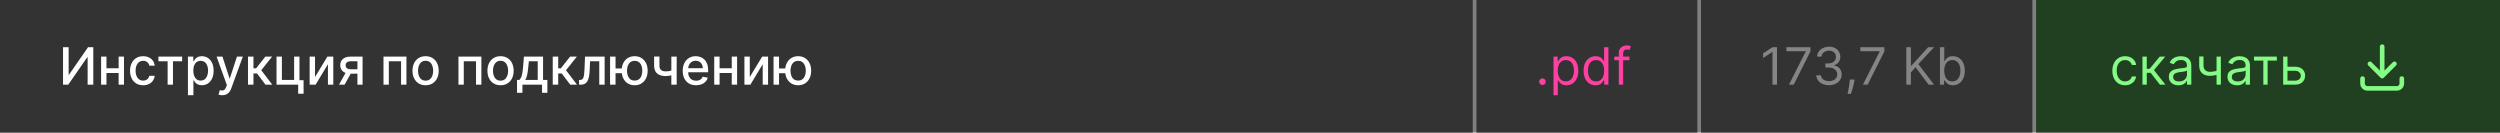 <?xml version="1.0" encoding="UTF-8"?> <svg xmlns="http://www.w3.org/2000/svg" width="679" height="36" viewBox="0 0 679 36" fill="none"><rect x="0" y="0" width="679" height="36" fill="#808080" stroke="none"/><rect width="400" height="36" fill="#333333"></rect><path d="M17.119 12.818H18.64V20.296H18.734L23.915 12.818H25.337V23H23.8V15.533H23.706L18.535 23H17.119V12.818ZM32.634 18.541V19.828H28.497V18.541H32.634ZM28.915 15.364V23H27.458V15.364H28.915ZM33.673 15.364V23H32.221V15.364H33.673ZM38.878 23.154C38.139 23.154 37.502 22.987 36.969 22.652C36.439 22.314 36.031 21.848 35.746 21.255C35.461 20.662 35.318 19.982 35.318 19.217C35.318 18.441 35.464 17.757 35.756 17.163C36.047 16.567 36.459 16.101 36.989 15.766C37.519 15.432 38.144 15.264 38.863 15.264C39.443 15.264 39.96 15.372 40.414 15.587C40.868 15.8 41.235 16.098 41.513 16.482C41.795 16.867 41.962 17.316 42.015 17.829H40.568C40.489 17.472 40.306 17.163 40.022 16.905C39.74 16.646 39.362 16.517 38.888 16.517C38.474 16.517 38.111 16.626 37.799 16.845C37.491 17.061 37.251 17.369 37.078 17.77C36.906 18.168 36.82 18.638 36.82 19.182C36.82 19.739 36.904 20.219 37.073 20.624C37.242 21.028 37.481 21.341 37.789 21.563C38.101 21.785 38.467 21.896 38.888 21.896C39.17 21.896 39.425 21.845 39.654 21.742C39.886 21.636 40.08 21.485 40.235 21.29C40.394 21.094 40.505 20.859 40.568 20.584H42.015C41.962 21.078 41.801 21.518 41.533 21.906C41.264 22.294 40.905 22.599 40.454 22.821C40.007 23.043 39.481 23.154 38.878 23.154ZM43.027 16.646V15.364H49.47V16.646H46.979V23H45.528V16.646H43.027ZM51.042 25.864V15.364H52.494V16.602H52.618C52.704 16.442 52.829 16.259 52.991 16.05C53.154 15.841 53.379 15.659 53.667 15.503C53.956 15.344 54.337 15.264 54.811 15.264C55.427 15.264 55.977 15.42 56.461 15.732C56.945 16.043 57.325 16.492 57.6 17.079C57.878 17.666 58.017 18.371 58.017 19.197C58.017 20.022 57.88 20.73 57.605 21.32C57.33 21.906 56.952 22.359 56.471 22.677C55.991 22.992 55.442 23.149 54.826 23.149C54.362 23.149 53.982 23.071 53.687 22.916C53.395 22.76 53.167 22.577 53.001 22.369C52.835 22.16 52.708 21.974 52.618 21.812H52.529V25.864H51.042ZM52.499 19.182C52.499 19.719 52.577 20.189 52.733 20.594C52.888 20.998 53.114 21.315 53.409 21.543C53.704 21.769 54.065 21.881 54.492 21.881C54.937 21.881 55.308 21.764 55.606 21.528C55.904 21.29 56.13 20.967 56.282 20.559C56.438 20.151 56.516 19.692 56.516 19.182C56.516 18.678 56.44 18.226 56.287 17.825C56.138 17.424 55.913 17.107 55.611 16.875C55.313 16.643 54.94 16.527 54.492 16.527C54.062 16.527 53.697 16.638 53.399 16.86C53.104 17.082 52.88 17.392 52.728 17.79C52.575 18.188 52.499 18.651 52.499 19.182ZM60.363 25.864C60.141 25.864 59.938 25.845 59.756 25.809C59.574 25.776 59.438 25.739 59.349 25.7L59.706 24.482C59.978 24.555 60.22 24.586 60.432 24.576C60.645 24.566 60.832 24.486 60.994 24.337C61.16 24.188 61.306 23.945 61.432 23.607L61.616 23.099L58.822 15.364H60.413L62.346 21.29H62.426L64.36 15.364H65.956L62.809 24.019C62.663 24.417 62.477 24.753 62.252 25.028C62.027 25.307 61.758 25.516 61.447 25.655C61.135 25.794 60.774 25.864 60.363 25.864ZM67.353 23V15.364H68.839V18.565H69.555L72.076 15.364H73.915L70.957 19.077L73.95 23H72.106L69.804 19.947H68.839V23H67.353ZM81.334 15.364V21.782H82.453V25.461H80.986V23H75.105V15.364H76.561V21.717H79.882V15.364H81.334ZM85.558 20.917L88.923 15.364H90.524V23H89.067V17.442L85.717 23H84.101V15.364H85.558V20.917ZM97.077 23V16.631H95.247C94.813 16.631 94.475 16.733 94.233 16.935C93.991 17.137 93.87 17.402 93.87 17.73C93.87 18.055 93.981 18.317 94.203 18.516C94.428 18.711 94.743 18.809 95.148 18.809H97.509V20.012H95.148C94.584 20.012 94.097 19.919 93.686 19.734C93.278 19.545 92.963 19.278 92.742 18.933C92.523 18.588 92.413 18.181 92.413 17.71C92.413 17.23 92.526 16.815 92.751 16.467C92.98 16.116 93.307 15.844 93.731 15.652C94.158 15.46 94.664 15.364 95.247 15.364H98.474V23H97.077ZM92.065 23L94.218 19.142H95.739L93.587 23H92.065ZM104.157 23V15.364H110.387V23H108.93V16.646H105.604V23H104.157ZM115.591 23.154C114.875 23.154 114.25 22.99 113.717 22.662C113.183 22.334 112.769 21.875 112.474 21.285C112.179 20.695 112.031 20.005 112.031 19.217C112.031 18.424 112.179 17.732 112.474 17.139C112.769 16.545 113.183 16.084 113.717 15.756C114.25 15.428 114.875 15.264 115.591 15.264C116.307 15.264 116.932 15.428 117.465 15.756C117.999 16.084 118.413 16.545 118.708 17.139C119.003 17.732 119.151 18.424 119.151 19.217C119.151 20.005 119.003 20.695 118.708 21.285C118.413 21.875 117.999 22.334 117.465 22.662C116.932 22.99 116.307 23.154 115.591 23.154ZM115.596 21.906C116.06 21.906 116.444 21.784 116.749 21.538C117.054 21.293 117.28 20.967 117.425 20.559C117.575 20.151 117.649 19.702 117.649 19.212C117.649 18.724 117.575 18.277 117.425 17.869C117.28 17.458 117.054 17.129 116.749 16.88C116.444 16.631 116.06 16.507 115.596 16.507C115.129 16.507 114.741 16.631 114.433 16.88C114.128 17.129 113.901 17.458 113.751 17.869C113.606 18.277 113.533 18.724 113.533 19.212C113.533 19.702 113.606 20.151 113.751 20.559C113.901 20.967 114.128 21.293 114.433 21.538C114.741 21.784 115.129 21.906 115.596 21.906ZM124.515 23V15.364H130.744V23H129.288V16.646H125.962V23H124.515ZM135.948 23.154C135.232 23.154 134.608 22.99 134.074 22.662C133.54 22.334 133.126 21.875 132.831 21.285C132.536 20.695 132.389 20.005 132.389 19.217C132.389 18.424 132.536 17.732 132.831 17.139C133.126 16.545 133.54 16.084 134.074 15.756C134.608 15.428 135.232 15.264 135.948 15.264C136.664 15.264 137.289 15.428 137.823 15.756C138.356 16.084 138.771 16.545 139.066 17.139C139.36 17.732 139.508 18.424 139.508 19.217C139.508 20.005 139.36 20.695 139.066 21.285C138.771 21.875 138.356 22.334 137.823 22.662C137.289 22.99 136.664 23.154 135.948 23.154ZM135.953 21.906C136.417 21.906 136.802 21.784 137.107 21.538C137.412 21.293 137.637 20.967 137.783 20.559C137.932 20.151 138.007 19.702 138.007 19.212C138.007 18.724 137.932 18.277 137.783 17.869C137.637 17.458 137.412 17.129 137.107 16.88C136.802 16.631 136.417 16.507 135.953 16.507C135.486 16.507 135.098 16.631 134.79 16.88C134.485 17.129 134.258 17.458 134.109 17.869C133.963 18.277 133.89 18.724 133.89 19.212C133.89 19.702 133.963 20.151 134.109 20.559C134.258 20.967 134.485 21.293 134.79 21.538C135.098 21.784 135.486 21.906 135.953 21.906ZM140.422 25.202V21.712H141.043C141.202 21.567 141.336 21.392 141.446 21.19C141.558 20.988 141.653 20.748 141.729 20.47C141.809 20.191 141.875 19.866 141.928 19.495C141.981 19.12 142.027 18.693 142.067 18.212L142.306 15.364H147.496V21.712H148.669V25.202H147.218V23H141.893V25.202H140.422ZM142.634 21.712H146.044V16.636H143.638L143.479 18.212C143.403 19.014 143.307 19.71 143.191 20.3C143.075 20.887 142.889 21.358 142.634 21.712ZM150.122 23V15.364H151.609V18.565H152.325L154.845 15.364H156.685L153.727 19.077L156.72 23H154.875L152.573 19.947H151.609V23H150.122ZM157.273 23L157.268 21.712H157.541C157.753 21.712 157.931 21.668 158.073 21.578C158.219 21.485 158.338 21.329 158.431 21.111C158.524 20.892 158.595 20.59 158.645 20.206C158.695 19.818 158.731 19.331 158.754 18.744L158.888 15.364H164.218V23H162.761V16.646H160.266L160.146 19.241C160.116 19.871 160.052 20.421 159.952 20.892C159.856 21.363 159.715 21.755 159.53 22.07C159.344 22.382 159.106 22.616 158.814 22.771C158.522 22.924 158.168 23 157.75 23H157.273ZM170.044 18.595V19.888H165.972V18.595H170.044ZM167.18 15.364V23H165.693V15.364H167.18ZM172.37 23.154C171.661 23.154 171.041 22.988 170.511 22.657C169.981 22.326 169.57 21.865 169.278 21.275C168.986 20.682 168.84 19.994 168.84 19.212C168.84 18.423 168.986 17.733 169.278 17.143C169.57 16.55 169.981 16.09 170.511 15.761C171.041 15.43 171.661 15.264 172.37 15.264C173.083 15.264 173.703 15.43 174.23 15.761C174.76 16.09 175.171 16.55 175.463 17.143C175.758 17.733 175.905 18.423 175.905 19.212C175.905 19.994 175.758 20.682 175.463 21.275C175.171 21.865 174.76 22.326 174.23 22.657C173.703 22.988 173.083 23.154 172.37 23.154ZM172.37 21.881C172.851 21.881 173.244 21.76 173.548 21.518C173.857 21.273 174.084 20.948 174.23 20.544C174.375 20.14 174.448 19.695 174.448 19.212C174.448 18.724 174.375 18.279 174.23 17.874C174.084 17.467 173.857 17.14 173.548 16.895C173.244 16.65 172.851 16.527 172.37 16.527C171.893 16.527 171.5 16.65 171.192 16.895C170.884 17.14 170.657 17.467 170.511 17.874C170.365 18.279 170.292 18.724 170.292 19.212C170.292 19.695 170.365 20.14 170.511 20.544C170.657 20.948 170.884 21.273 171.192 21.518C171.5 21.76 171.893 21.881 172.37 21.881ZM183.787 15.364V23H182.336V15.364H183.787ZM183.156 18.908V20.191C182.927 20.284 182.685 20.367 182.43 20.44C182.175 20.509 181.907 20.564 181.625 20.604C181.343 20.643 181.05 20.663 180.745 20.663C179.8 20.663 179.05 20.433 178.493 19.972C177.936 19.508 177.657 18.799 177.657 17.845V15.349H179.104V17.845C179.104 18.206 179.171 18.499 179.303 18.724C179.436 18.95 179.625 19.116 179.87 19.222C180.115 19.328 180.407 19.381 180.745 19.381C181.192 19.381 181.605 19.339 181.983 19.256C182.364 19.17 182.755 19.054 183.156 18.908ZM189.056 23.154C188.304 23.154 187.656 22.993 187.112 22.672C186.572 22.347 186.154 21.891 185.859 21.305C185.568 20.715 185.422 20.024 185.422 19.232C185.422 18.449 185.568 17.76 185.859 17.163C186.154 16.567 186.565 16.101 187.092 15.766C187.623 15.432 188.242 15.264 188.952 15.264C189.383 15.264 189.8 15.335 190.205 15.478C190.609 15.62 190.972 15.844 191.293 16.149C191.615 16.454 191.868 16.85 192.054 17.337C192.24 17.821 192.332 18.41 192.332 19.102V19.629H186.262V18.516H190.876C190.876 18.125 190.796 17.778 190.637 17.477C190.478 17.172 190.254 16.931 189.966 16.756C189.681 16.58 189.346 16.492 188.962 16.492C188.544 16.492 188.179 16.595 187.868 16.8C187.56 17.003 187.321 17.268 187.152 17.596C186.986 17.921 186.903 18.274 186.903 18.655V19.525C186.903 20.035 186.993 20.47 187.172 20.827C187.354 21.185 187.608 21.459 187.933 21.648C188.257 21.833 188.637 21.926 189.071 21.926C189.353 21.926 189.61 21.886 189.842 21.807C190.074 21.724 190.274 21.601 190.443 21.439C190.612 21.276 190.741 21.076 190.831 20.837L192.238 21.091C192.125 21.505 191.923 21.868 191.631 22.18C191.343 22.488 190.98 22.728 190.543 22.901C190.108 23.07 189.613 23.154 189.056 23.154ZM199.157 18.541V19.828H195.021V18.541H199.157ZM195.438 15.364V23H193.982V15.364H195.438ZM200.196 15.364V23H198.744V15.364H200.196ZM203.642 20.917L207.007 15.364H208.608V23H207.151V17.442L203.801 23H202.185V15.364H203.642V20.917ZM214.45 18.595V19.888H210.378V18.595H214.45ZM211.586 15.364V23H210.1V15.364H211.586ZM216.776 23.154C216.067 23.154 215.447 22.988 214.917 22.657C214.387 22.326 213.976 21.865 213.684 21.275C213.392 20.682 213.247 19.994 213.247 19.212C213.247 18.423 213.392 17.733 213.684 17.143C213.976 16.55 214.387 16.09 214.917 15.761C215.447 15.43 216.067 15.264 216.776 15.264C217.489 15.264 218.109 15.43 218.636 15.761C219.166 16.09 219.577 16.55 219.869 17.143C220.164 17.733 220.311 18.423 220.311 19.212C220.311 19.994 220.164 20.682 219.869 21.275C219.577 21.865 219.166 22.326 218.636 22.657C218.109 22.988 217.489 23.154 216.776 23.154ZM216.776 21.881C217.257 21.881 217.65 21.76 217.955 21.518C218.263 21.273 218.49 20.948 218.636 20.544C218.782 20.14 218.855 19.695 218.855 19.212C218.855 18.724 218.782 18.279 218.636 17.874C218.49 17.467 218.263 17.14 217.955 16.895C217.65 16.65 217.257 16.527 216.776 16.527C216.299 16.527 215.906 16.65 215.598 16.895C215.29 17.14 215.063 17.467 214.917 17.874C214.771 18.279 214.698 18.724 214.698 19.212C214.698 19.695 214.771 20.14 214.917 20.544C215.063 20.948 215.29 21.273 215.598 21.518C215.906 21.76 216.299 21.881 216.776 21.881Z" fill="white"></path><rect width="60" height="36" transform="translate(401)" fill="#333333"></rect><path d="M418.929 23.079C418.684 23.079 418.473 22.992 418.298 22.816C418.122 22.64 418.034 22.43 418.034 22.185C418.034 21.939 418.122 21.729 418.298 21.553C418.473 21.378 418.684 21.29 418.929 21.29C419.174 21.29 419.385 21.378 419.56 21.553C419.736 21.729 419.824 21.939 419.824 22.185C419.824 22.347 419.782 22.496 419.7 22.632C419.62 22.768 419.512 22.877 419.376 22.96C419.244 23.04 419.095 23.079 418.929 23.079ZM421.929 25.864V15.364H423.063V16.577H423.202C423.288 16.444 423.408 16.275 423.56 16.07C423.716 15.861 423.938 15.675 424.226 15.513C424.518 15.347 424.912 15.264 425.409 15.264C426.052 15.264 426.619 15.425 427.11 15.746C427.6 16.068 427.983 16.524 428.258 17.114C428.533 17.704 428.671 18.4 428.671 19.202C428.671 20.01 428.533 20.711 428.258 21.305C427.983 21.895 427.602 22.352 427.115 22.677C426.627 22.998 426.066 23.159 425.429 23.159C424.939 23.159 424.546 23.078 424.251 22.916C423.956 22.75 423.729 22.562 423.57 22.354C423.411 22.142 423.288 21.966 423.202 21.827H423.103V25.864H421.929ZM423.083 19.182C423.083 19.759 423.167 20.267 423.336 20.708C423.505 21.146 423.752 21.489 424.077 21.737C424.402 21.983 424.8 22.105 425.27 22.105C425.761 22.105 426.17 21.976 426.498 21.717C426.83 21.456 427.078 21.104 427.244 20.663C427.413 20.219 427.498 19.725 427.498 19.182C427.498 18.645 427.415 18.161 427.249 17.73C427.087 17.296 426.84 16.953 426.508 16.701C426.18 16.446 425.767 16.318 425.27 16.318C424.793 16.318 424.392 16.439 424.067 16.681C423.742 16.92 423.497 17.255 423.331 17.685C423.166 18.113 423.083 18.612 423.083 19.182ZM433.344 23.159C432.708 23.159 432.146 22.998 431.659 22.677C431.172 22.352 430.79 21.895 430.515 21.305C430.24 20.711 430.103 20.01 430.103 19.202C430.103 18.4 430.24 17.704 430.515 17.114C430.79 16.524 431.173 16.068 431.664 15.746C432.154 15.425 432.721 15.264 433.364 15.264C433.861 15.264 434.254 15.347 434.542 15.513C434.834 15.675 435.056 15.861 435.208 16.07C435.364 16.275 435.485 16.444 435.571 16.577H435.671V12.818H436.844V23H435.711V21.827H435.571C435.485 21.966 435.363 22.142 435.203 22.354C435.044 22.562 434.817 22.75 434.522 22.916C434.227 23.078 433.835 23.159 433.344 23.159ZM433.503 22.105C433.974 22.105 434.372 21.983 434.696 21.737C435.021 21.489 435.268 21.146 435.437 20.708C435.606 20.267 435.691 19.759 435.691 19.182C435.691 18.612 435.608 18.113 435.442 17.685C435.276 17.255 435.031 16.92 434.706 16.681C434.382 16.439 433.98 16.318 433.503 16.318C433.006 16.318 432.592 16.446 432.26 16.701C431.932 16.953 431.685 17.296 431.52 17.73C431.357 18.161 431.276 18.645 431.276 19.182C431.276 19.725 431.359 20.219 431.525 20.663C431.694 21.104 431.942 21.456 432.27 21.717C432.602 21.976 433.013 22.105 433.503 22.105ZM442.556 15.364V16.358H438.44V15.364H442.556ZM439.673 23V14.31C439.673 13.872 439.776 13.508 439.981 13.216C440.187 12.924 440.453 12.706 440.782 12.56C441.11 12.414 441.456 12.341 441.821 12.341C442.109 12.341 442.344 12.364 442.527 12.411C442.709 12.457 442.845 12.5 442.934 12.54L442.596 13.554C442.537 13.534 442.454 13.509 442.348 13.479C442.245 13.45 442.109 13.435 441.94 13.435C441.552 13.435 441.272 13.532 441.1 13.728C440.931 13.924 440.846 14.21 440.846 14.588V23H439.673Z" fill="#FF40A2"></path><rect width="90" height="36" transform="translate(462)" fill="#333333"></rect><path d="M482.634 12.818V23H481.401V14.111H481.341L478.855 15.761V14.508L481.401 12.818H482.634ZM485.88 23L490.434 13.992V13.912H485.184V12.818H491.707V13.972L487.173 23H485.88ZM496.768 23.139C496.112 23.139 495.527 23.026 495.013 22.801C494.502 22.576 494.096 22.262 493.795 21.861C493.496 21.457 493.334 20.988 493.308 20.454H494.56C494.587 20.783 494.7 21.066 494.898 21.305C495.097 21.54 495.357 21.722 495.679 21.852C496 21.981 496.357 22.046 496.748 22.046C497.185 22.046 497.573 21.969 497.911 21.817C498.249 21.664 498.514 21.452 498.707 21.18C498.899 20.909 498.995 20.594 498.995 20.236C498.995 19.861 498.902 19.532 498.717 19.246C498.531 18.958 498.259 18.733 497.901 18.57C497.543 18.408 497.106 18.327 496.589 18.327H495.773V17.233H496.589C496.993 17.233 497.348 17.16 497.653 17.014C497.961 16.868 498.201 16.663 498.374 16.398C498.549 16.133 498.637 15.821 498.637 15.463C498.637 15.118 498.561 14.818 498.408 14.563C498.256 14.308 498.04 14.109 497.762 13.967C497.487 13.824 497.162 13.753 496.788 13.753C496.436 13.753 496.105 13.818 495.793 13.947C495.485 14.073 495.233 14.257 495.038 14.499C494.842 14.737 494.736 15.026 494.719 15.364H493.526C493.546 14.83 493.707 14.363 494.009 13.962C494.31 13.557 494.705 13.242 495.192 13.017C495.682 12.792 496.221 12.679 496.808 12.679C497.437 12.679 497.978 12.807 498.428 13.062C498.879 13.314 499.225 13.647 499.467 14.061C499.709 14.475 499.83 14.923 499.83 15.403C499.83 15.977 499.679 16.466 499.378 16.87C499.08 17.274 498.674 17.555 498.16 17.71V17.79C498.803 17.896 499.305 18.169 499.666 18.61C500.027 19.048 500.208 19.59 500.208 20.236C500.208 20.789 500.057 21.287 499.756 21.727C499.457 22.165 499.05 22.509 498.533 22.761C498.016 23.013 497.427 23.139 496.768 23.139ZM503.697 21.608L503.617 22.145C503.561 22.523 503.475 22.927 503.359 23.358C503.246 23.789 503.128 24.195 503.006 24.576C502.883 24.957 502.782 25.26 502.703 25.486H501.808C501.851 25.274 501.907 24.994 501.977 24.646C502.046 24.298 502.116 23.908 502.186 23.477C502.258 23.05 502.318 22.612 502.365 22.165L502.424 21.608H503.697ZM505.964 23L510.518 13.992V13.912H505.268V12.818H511.791V13.972L507.257 23H505.964ZM517.76 23V12.818H518.993V17.869H519.113L523.686 12.818H525.297L521.022 17.412L525.297 23H523.806L520.266 18.267L518.993 19.699V23H517.76ZM526.893 23V12.818H528.066V16.577H528.166C528.252 16.444 528.371 16.275 528.524 16.07C528.68 15.861 528.902 15.675 529.19 15.513C529.482 15.347 529.876 15.264 530.373 15.264C531.016 15.264 531.583 15.425 532.074 15.746C532.564 16.068 532.947 16.524 533.222 17.114C533.497 17.704 533.635 18.4 533.635 19.202C533.635 20.01 533.497 20.711 533.222 21.305C532.947 21.895 532.566 22.352 532.078 22.677C531.591 22.998 531.029 23.159 530.393 23.159C529.903 23.159 529.51 23.078 529.215 22.916C528.92 22.75 528.693 22.562 528.534 22.354C528.375 22.142 528.252 21.966 528.166 21.827H528.027V23H526.893ZM528.047 19.182C528.047 19.759 528.131 20.267 528.3 20.708C528.469 21.146 528.716 21.489 529.041 21.737C529.366 21.983 529.763 22.105 530.234 22.105C530.725 22.105 531.134 21.976 531.462 21.717C531.793 21.456 532.042 21.104 532.208 20.663C532.377 20.219 532.461 19.725 532.461 19.182C532.461 18.645 532.378 18.161 532.213 17.73C532.05 17.296 531.803 16.953 531.472 16.701C531.144 16.446 530.731 16.318 530.234 16.318C529.757 16.318 529.356 16.439 529.031 16.681C528.706 16.92 528.461 17.255 528.295 17.685C528.129 18.113 528.047 18.612 528.047 19.182Z" fill="#858585"></path><rect width="126" height="36" transform="translate(553)" fill="#213F21"></rect><path d="M577.176 23.159C576.46 23.159 575.844 22.99 575.327 22.652C574.81 22.314 574.412 21.848 574.134 21.255C573.855 20.662 573.716 19.984 573.716 19.222C573.716 18.446 573.858 17.762 574.143 17.168C574.432 16.572 574.833 16.106 575.347 15.771C575.864 15.433 576.467 15.264 577.156 15.264C577.693 15.264 578.177 15.364 578.608 15.562C579.039 15.761 579.392 16.04 579.667 16.398C579.942 16.756 580.113 17.173 580.179 17.651H579.006C578.916 17.303 578.717 16.994 578.409 16.726C578.104 16.454 577.693 16.318 577.176 16.318C576.719 16.318 576.318 16.438 575.973 16.676C575.632 16.912 575.365 17.245 575.173 17.675C574.984 18.103 574.889 18.605 574.889 19.182C574.889 19.772 574.982 20.285 575.168 20.723C575.357 21.16 575.622 21.5 575.963 21.742C576.308 21.984 576.712 22.105 577.176 22.105C577.481 22.105 577.758 22.052 578.006 21.946C578.255 21.84 578.465 21.688 578.638 21.489C578.81 21.29 578.933 21.051 579.006 20.773H580.179C580.113 21.224 579.949 21.63 579.687 21.991C579.428 22.349 579.085 22.634 578.658 22.846C578.233 23.055 577.74 23.159 577.176 23.159ZM581.894 23V15.364H583.067V18.685H583.843L586.587 15.364H588.099L585.016 19.043L588.138 23H586.627L584.121 19.778H583.067V23H581.894ZM591.661 23.179C591.177 23.179 590.738 23.088 590.343 22.905C589.949 22.72 589.636 22.453 589.404 22.105C589.172 21.754 589.056 21.329 589.056 20.832C589.056 20.395 589.142 20.04 589.314 19.768C589.487 19.493 589.717 19.278 590.005 19.122C590.294 18.966 590.612 18.85 590.96 18.774C591.311 18.695 591.664 18.632 592.019 18.585C592.483 18.526 592.859 18.481 593.147 18.451C593.439 18.418 593.651 18.363 593.784 18.287C593.92 18.211 593.988 18.078 593.988 17.889V17.849C593.988 17.359 593.853 16.978 593.585 16.706C593.32 16.434 592.917 16.298 592.377 16.298C591.817 16.298 591.377 16.421 591.059 16.666C590.741 16.912 590.517 17.173 590.388 17.452L589.275 17.054C589.473 16.59 589.739 16.229 590.07 15.97C590.405 15.708 590.769 15.526 591.164 15.423C591.561 15.317 591.953 15.264 592.337 15.264C592.582 15.264 592.864 15.294 593.182 15.354C593.504 15.41 593.814 15.528 594.112 15.707C594.413 15.886 594.664 16.156 594.863 16.517C595.061 16.878 595.161 17.362 595.161 17.969V23H593.988V21.966H593.928C593.848 22.132 593.716 22.309 593.53 22.498C593.345 22.687 593.098 22.848 592.789 22.98C592.481 23.113 592.105 23.179 591.661 23.179ZM591.84 22.125C592.304 22.125 592.695 22.034 593.013 21.852C593.335 21.669 593.577 21.434 593.739 21.146C593.905 20.857 593.988 20.554 593.988 20.236V19.162C593.938 19.222 593.828 19.276 593.659 19.326C593.494 19.372 593.301 19.414 593.083 19.45C592.867 19.483 592.657 19.513 592.451 19.54C592.249 19.563 592.085 19.583 591.959 19.599C591.654 19.639 591.369 19.704 591.104 19.793C590.842 19.88 590.63 20.01 590.468 20.186C590.309 20.358 590.229 20.594 590.229 20.892C590.229 21.3 590.38 21.608 590.681 21.817C590.986 22.022 591.373 22.125 591.84 22.125ZM603.189 15.364V23H602.015V15.364H603.189ZM602.731 19.003V20.097C602.466 20.196 602.203 20.284 601.941 20.36C601.679 20.433 601.404 20.491 601.116 20.534C600.827 20.574 600.511 20.594 600.166 20.594C599.301 20.594 598.607 20.36 598.083 19.893C597.563 19.425 597.302 18.724 597.302 17.79V15.344H598.476V17.79C598.476 18.181 598.55 18.502 598.699 18.754C598.849 19.006 599.051 19.193 599.306 19.316C599.561 19.439 599.848 19.5 600.166 19.5C600.663 19.5 601.112 19.455 601.513 19.366C601.918 19.273 602.324 19.152 602.731 19.003ZM607.589 23.179C607.105 23.179 606.666 23.088 606.271 22.905C605.877 22.72 605.564 22.453 605.331 22.105C605.099 21.754 604.983 21.329 604.983 20.832C604.983 20.395 605.07 20.04 605.242 19.768C605.414 19.493 605.645 19.278 605.933 19.122C606.221 18.966 606.54 18.85 606.888 18.774C607.239 18.695 607.592 18.632 607.947 18.585C608.411 18.526 608.787 18.481 609.075 18.451C609.367 18.418 609.579 18.363 609.711 18.287C609.847 18.211 609.915 18.078 609.915 17.889V17.849C609.915 17.359 609.781 16.978 609.513 16.706C609.247 16.434 608.845 16.298 608.305 16.298C607.744 16.298 607.305 16.421 606.987 16.666C606.669 16.912 606.445 17.173 606.316 17.452L605.202 17.054C605.401 16.59 605.666 16.229 605.998 15.97C606.332 15.708 606.697 15.526 607.091 15.423C607.489 15.317 607.88 15.264 608.265 15.264C608.51 15.264 608.792 15.294 609.11 15.354C609.431 15.41 609.741 15.528 610.04 15.707C610.341 15.886 610.591 16.156 610.79 16.517C610.989 16.878 611.089 17.362 611.089 17.969V23H609.915V21.966H609.856C609.776 22.132 609.644 22.309 609.458 22.498C609.272 22.687 609.025 22.848 608.717 22.98C608.409 23.113 608.033 23.179 607.589 23.179ZM607.768 22.125C608.232 22.125 608.623 22.034 608.941 21.852C609.262 21.669 609.504 21.434 609.667 21.146C609.832 20.857 609.915 20.554 609.915 20.236V19.162C609.866 19.222 609.756 19.276 609.587 19.326C609.421 19.372 609.229 19.414 609.01 19.45C608.795 19.483 608.585 19.513 608.379 19.54C608.177 19.563 608.013 19.583 607.887 19.599C607.582 19.639 607.297 19.704 607.032 19.793C606.77 19.88 606.558 20.01 606.395 20.186C606.236 20.358 606.157 20.594 606.157 20.892C606.157 21.3 606.308 21.608 606.609 21.817C606.914 22.022 607.3 22.125 607.768 22.125ZM612.191 16.457V15.364H618.396V16.457H615.89V23H614.717V16.457H612.191ZM621.121 18.128H623.309C624.204 18.128 624.888 18.355 625.362 18.809C625.836 19.263 626.073 19.838 626.073 20.534C626.073 20.991 625.967 21.407 625.755 21.782C625.543 22.153 625.231 22.45 624.82 22.672C624.409 22.891 623.905 23 623.309 23H620.107V15.364H621.28V21.906H623.309C623.773 21.906 624.154 21.784 624.452 21.538C624.751 21.293 624.9 20.978 624.9 20.594C624.9 20.189 624.751 19.86 624.452 19.604C624.154 19.349 623.773 19.222 623.309 19.222H621.121V18.128Z" fill="#83FB84"></path><path d="M641.667 21.333V22.666C641.667 23.02 641.807 23.359 642.057 23.609C642.307 23.859 642.646 24 643 24H651C651.354 24 651.693 23.859 651.943 23.609C652.193 23.359 652.333 23.02 652.333 22.666V21.333M643.667 17.333L647 20.666M647 20.666L650.333 17.333M647 20.666V12.666" stroke="#83FB84" stroke-width="1.25" stroke-linecap="round" stroke-linejoin="round"></path></svg> 